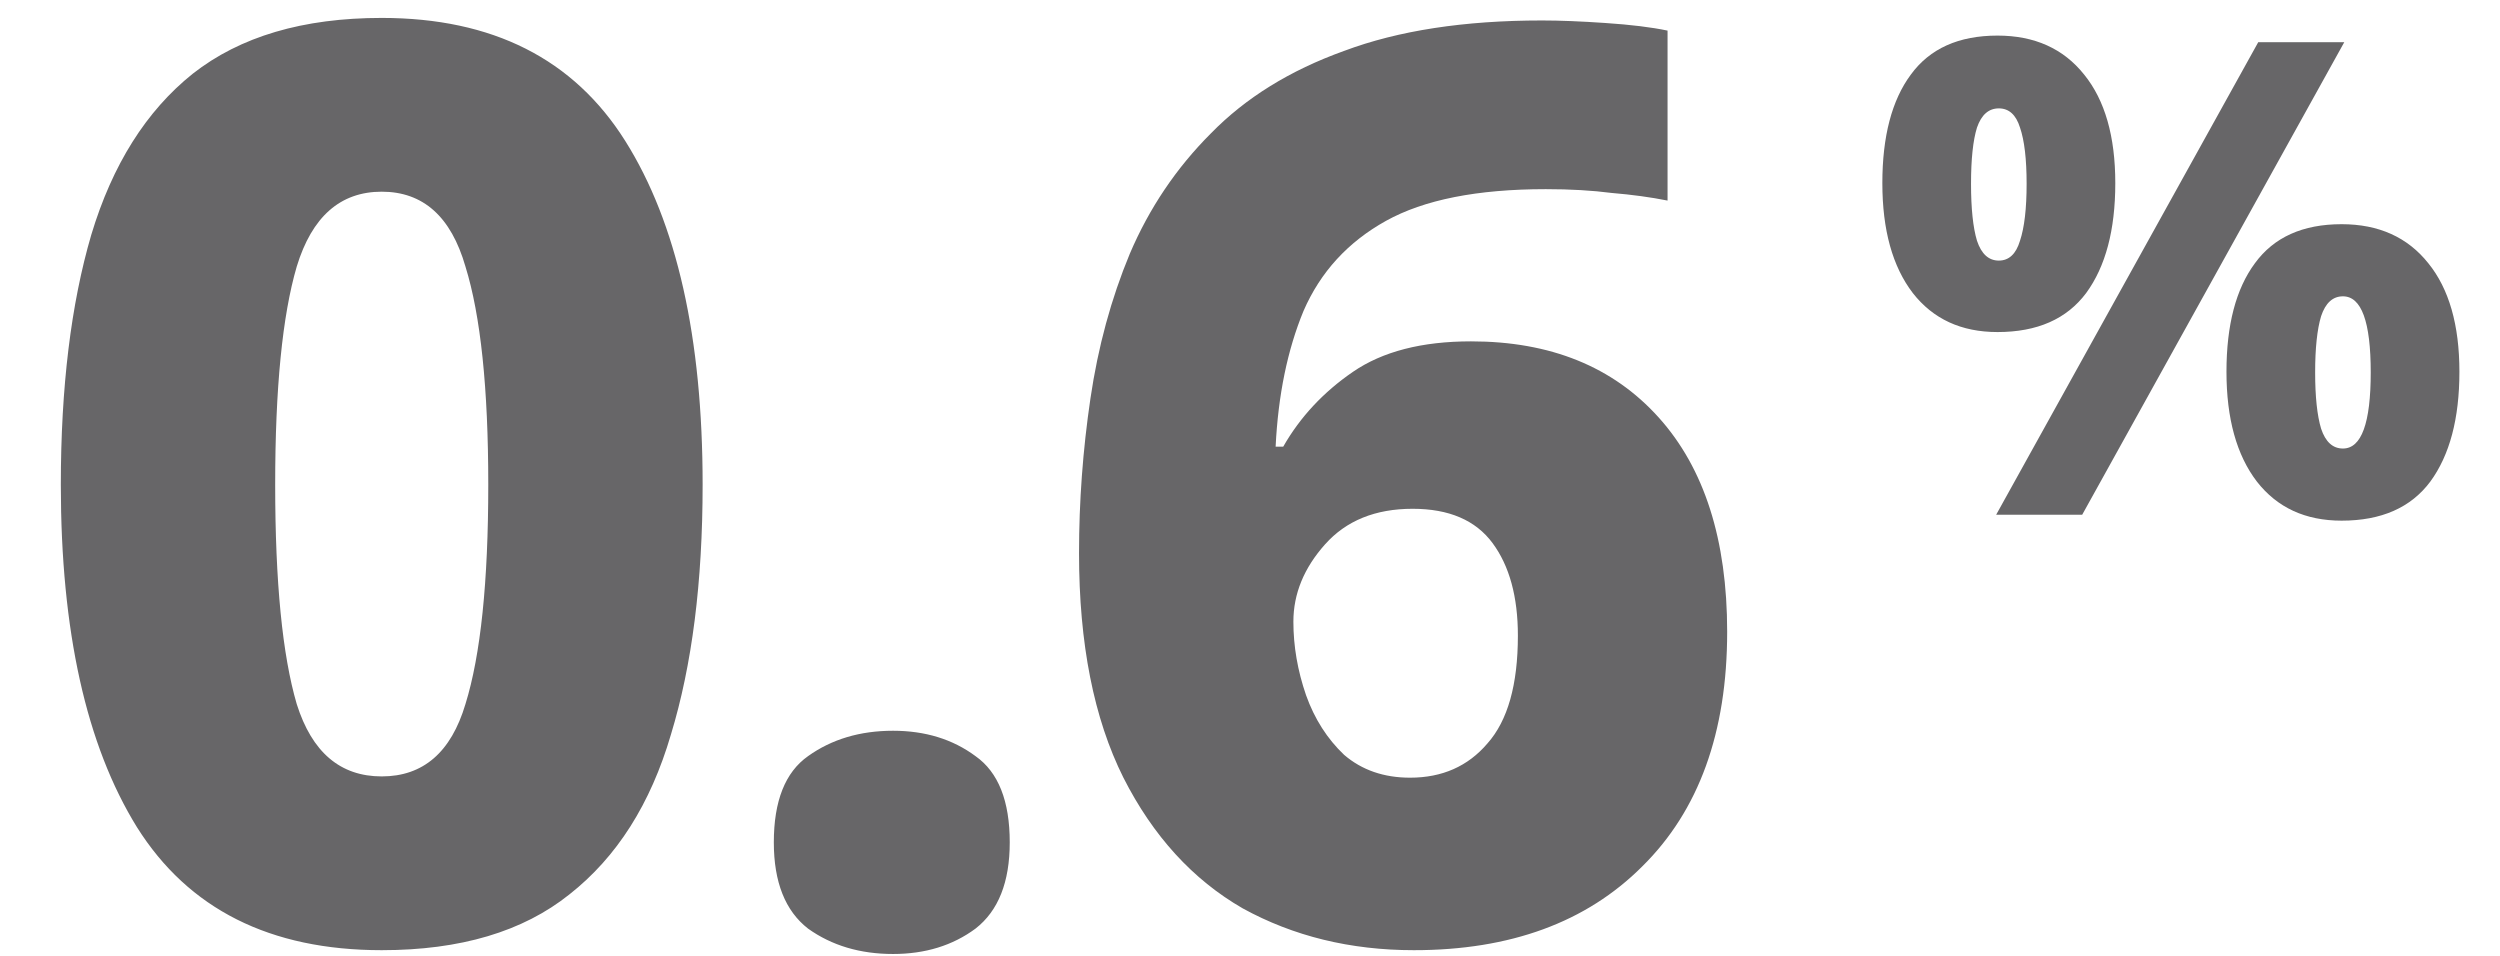 <svg width="136" height="52" viewBox="0 0 136 52" fill="none" xmlns="http://www.w3.org/2000/svg">
<path d="M38.223 26.367C38.223 31.657 37.648 36.188 36.498 39.96C35.394 43.732 33.554 46.63 30.978 48.654C28.448 50.678 25.044 51.69 20.766 51.69C14.694 51.69 10.255 49.459 7.449 44.997C4.689 40.535 3.309 34.325 3.309 26.367C3.309 21.077 3.861 16.546 4.965 12.774C6.115 8.956 7.955 6.035 10.485 4.011C13.061 1.987 16.488 0.975 20.766 0.975C26.792 0.975 31.208 3.206 34.014 7.668C36.82 12.13 38.223 18.363 38.223 26.367ZM14.97 26.367C14.97 31.657 15.361 35.636 16.143 38.304C16.971 40.926 18.512 42.237 20.766 42.237C23.02 42.237 24.538 40.926 25.32 38.304C26.148 35.636 26.562 31.657 26.562 26.367C26.562 21.123 26.148 17.167 25.32 14.499C24.538 11.785 23.02 10.428 20.766 10.428C18.512 10.428 16.971 11.785 16.143 14.499C15.361 17.167 14.97 21.123 14.97 26.367ZM42.096 45.825C42.096 43.571 42.717 42.007 43.959 41.133C45.247 40.213 46.788 39.753 48.582 39.753C50.33 39.753 51.825 40.213 53.067 41.133C54.309 42.007 54.93 43.571 54.93 45.825C54.93 47.987 54.309 49.551 53.067 50.517C51.825 51.437 50.33 51.897 48.582 51.897C46.788 51.897 45.247 51.437 43.959 50.517C42.717 49.551 42.096 47.987 42.096 45.825ZM58.699 30.093C58.699 27.287 58.906 24.481 59.32 21.675C59.734 18.869 60.447 16.247 61.459 13.809C62.517 11.325 63.989 9.14 65.875 7.254C67.761 5.322 70.176 3.827 73.12 2.769C76.064 1.665 79.652 1.113 83.884 1.113C84.85 1.113 86 1.159 87.334 1.251C88.714 1.343 89.841 1.481 90.715 1.665L90.715 10.911C89.795 10.727 88.783 10.589 87.679 10.497C86.621 10.359 85.425 10.29 84.091 10.29C80.365 10.29 77.467 10.865 75.397 12.015C73.327 13.165 71.832 14.798 70.912 16.914C70.038 19.03 69.532 21.491 69.394 24.297L69.808 24.297C70.728 22.687 71.993 21.33 73.603 20.226C75.213 19.122 77.352 18.57 80.02 18.57C84.344 18.57 87.748 19.95 90.232 22.71C92.716 25.47 93.958 29.357 93.958 34.371C93.958 39.845 92.417 44.1 89.335 47.136C86.299 50.172 82.159 51.69 76.915 51.69C73.465 51.69 70.36 50.931 67.6 49.413C64.886 47.849 62.724 45.48 61.114 42.306C59.504 39.086 58.699 35.015 58.699 30.093ZM76.708 42.306C78.456 42.306 79.859 41.685 80.917 40.443C82.021 39.201 82.573 37.246 82.573 34.578C82.573 32.462 82.113 30.783 81.193 29.541C80.273 28.299 78.824 27.678 76.846 27.678C74.822 27.678 73.235 28.322 72.085 29.61C70.935 30.898 70.36 32.301 70.36 33.819C70.36 35.153 70.59 36.487 71.05 37.821C71.51 39.109 72.2 40.19 73.12 41.064C74.086 41.892 75.282 42.306 76.708 42.306Z" fill="#676668"/>
<path d="M108.664 1.936C110.68 1.936 112.252 2.644 113.38 4.06C114.508 5.452 115.072 7.42 115.072 9.964C115.072 12.508 114.544 14.5 113.488 15.94C112.432 17.356 110.824 18.064 108.664 18.064C106.696 18.064 105.16 17.356 104.056 15.94C102.952 14.5 102.4 12.508 102.4 9.964C102.4 7.42 102.916 5.452 103.948 4.06C104.98 2.644 106.552 1.936 108.664 1.936ZM127.528 2.296L113.272 28L108.592 28L122.848 2.296L127.528 2.296ZM108.736 5.896C108.184 5.896 107.788 6.244 107.548 6.94C107.332 7.636 107.224 8.656 107.224 10C107.224 11.344 107.332 12.376 107.548 13.096C107.788 13.816 108.184 14.176 108.736 14.176C109.288 14.176 109.672 13.816 109.888 13.096C110.128 12.376 110.248 11.344 110.248 10C110.248 8.656 110.128 7.636 109.888 6.94C109.672 6.244 109.288 5.896 108.736 5.896ZM127.384 12.196C129.4 12.196 130.972 12.904 132.1 14.32C133.228 15.712 133.792 17.68 133.792 20.224C133.792 22.768 133.264 24.76 132.208 26.2C131.152 27.616 129.544 28.324 127.384 28.324C125.416 28.324 123.88 27.616 122.776 26.2C121.672 24.76 121.12 22.768 121.12 20.224C121.12 17.68 121.636 15.712 122.668 14.32C123.7 12.904 125.272 12.196 127.384 12.196ZM127.456 16.12C126.904 16.12 126.508 16.48 126.268 17.2C126.052 17.92 125.944 18.94 125.944 20.26C125.944 21.58 126.052 22.6 126.268 23.32C126.508 24.04 126.904 24.4 127.456 24.4C128.464 24.4 128.968 23.02 128.968 20.26C128.968 17.5 128.464 16.12 127.456 16.12Z" fill="#676668"/>
</svg>
